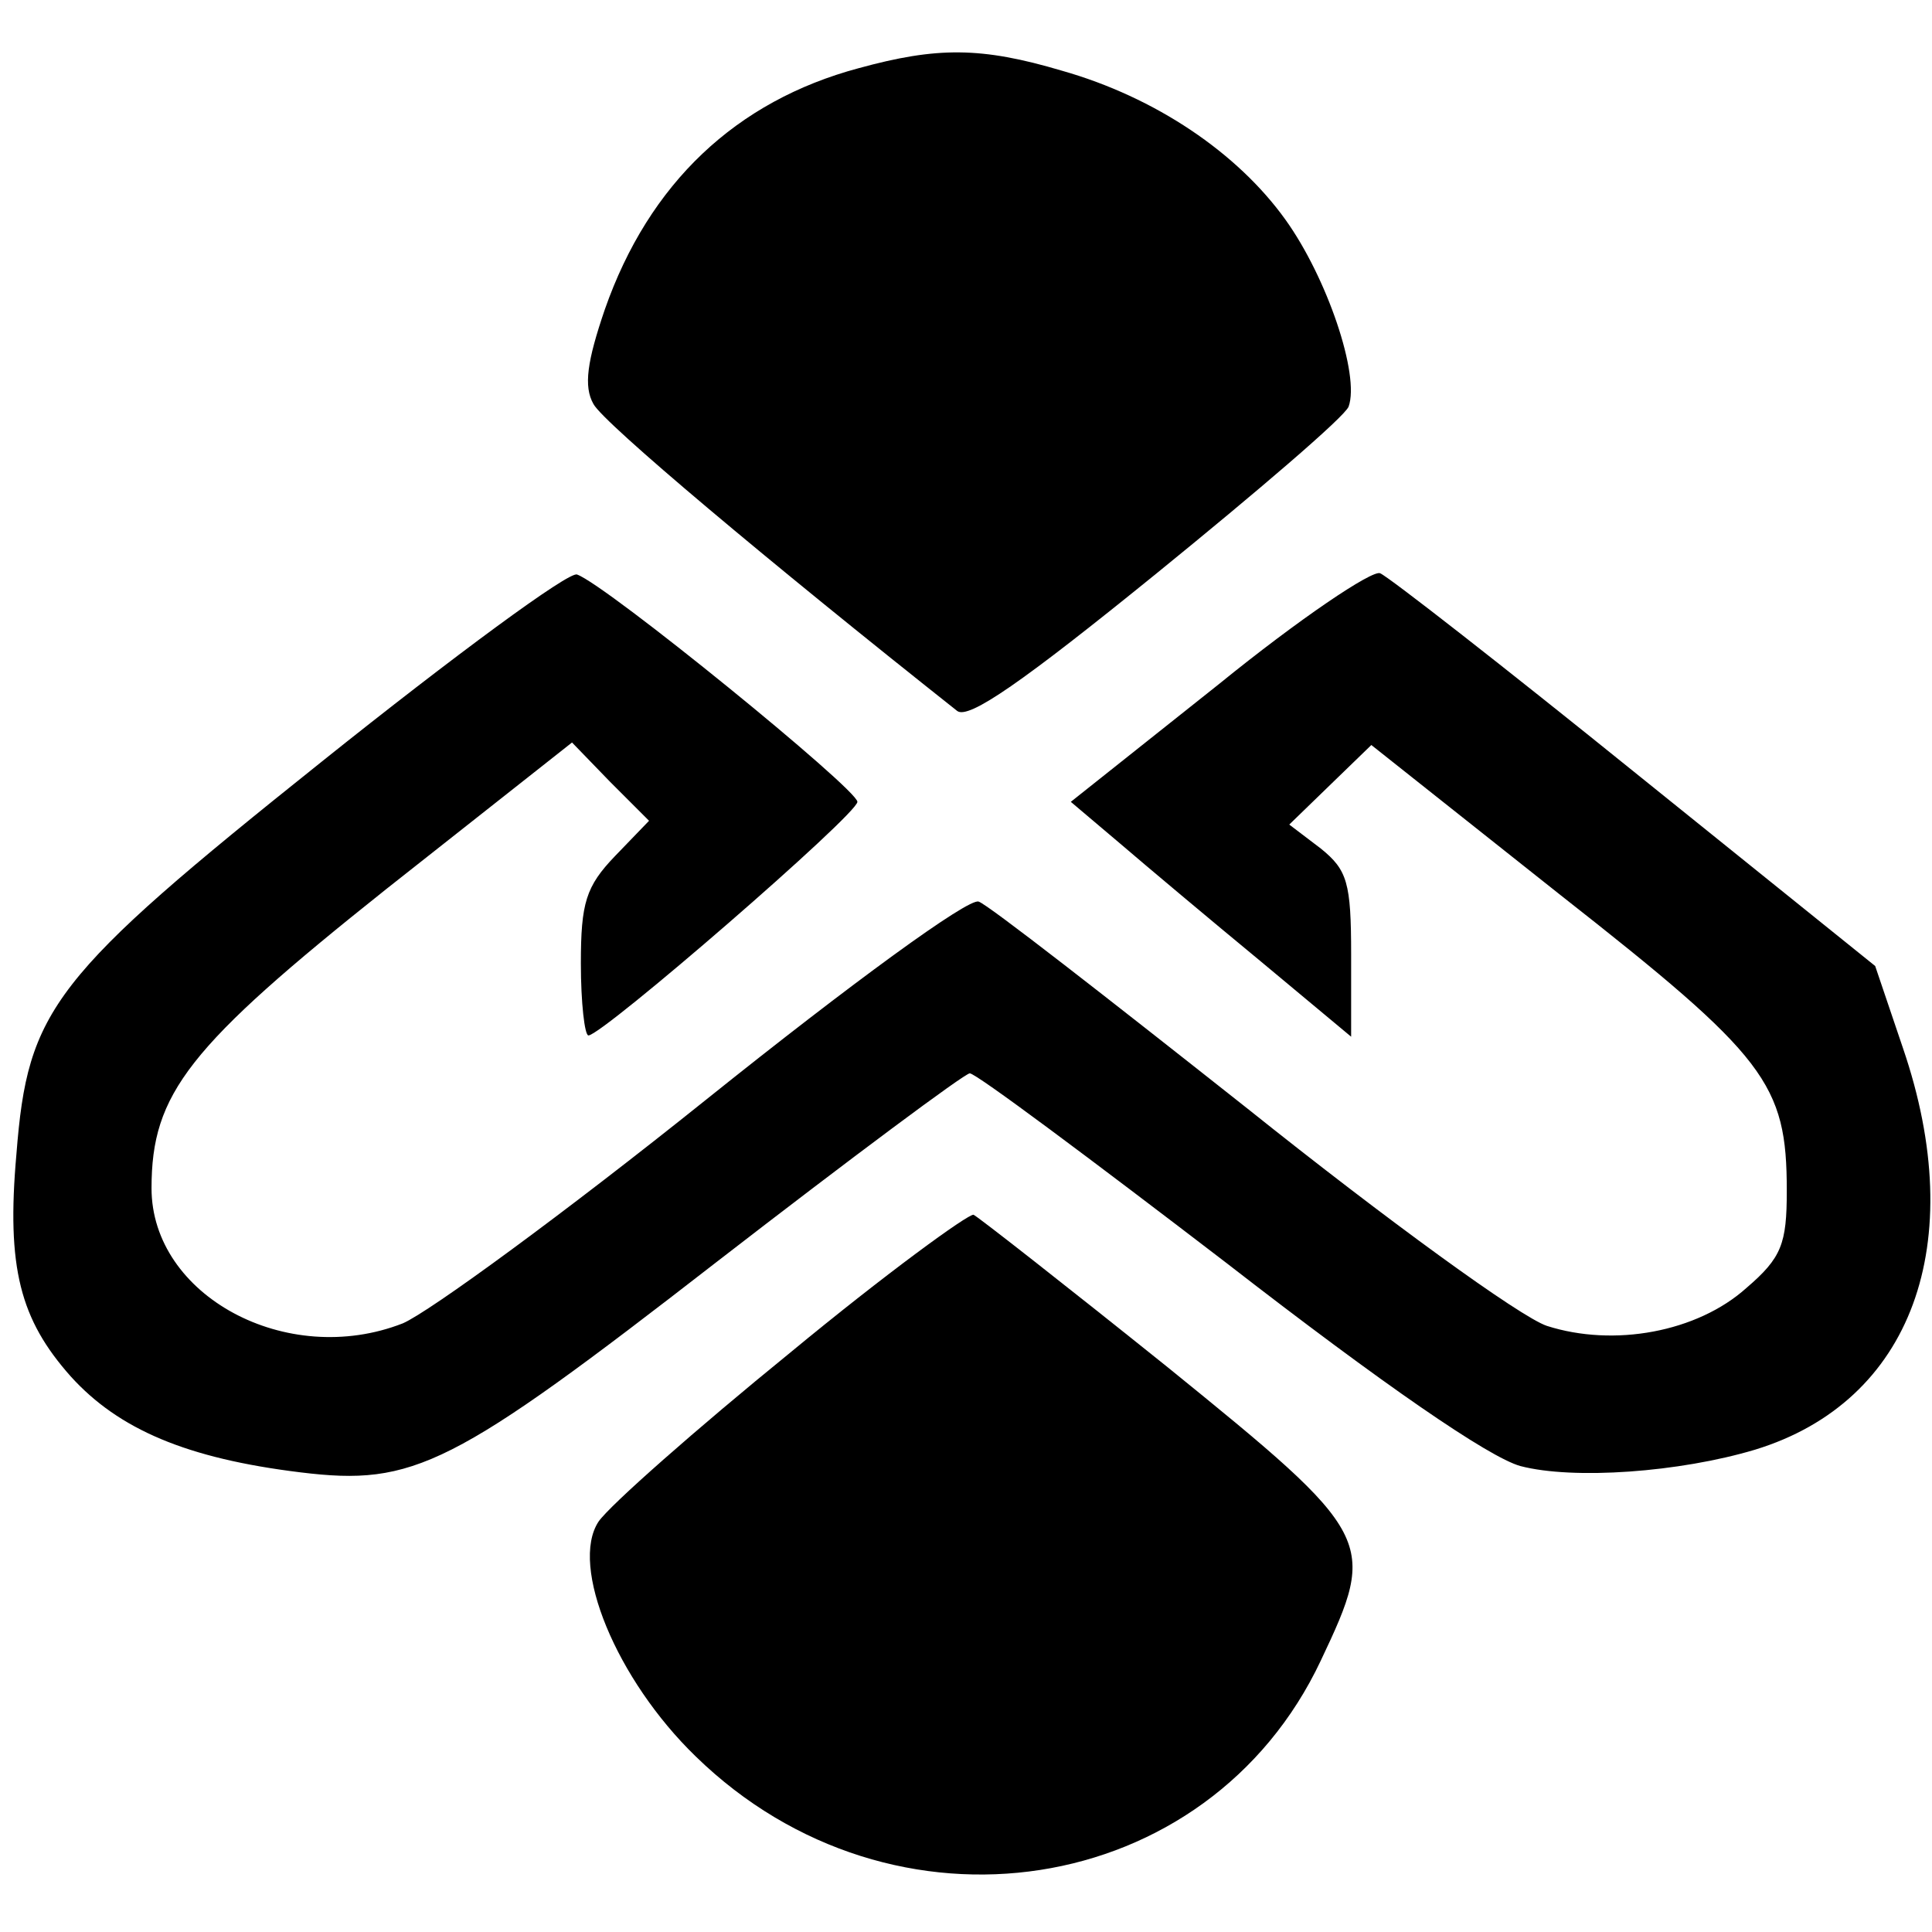 <?xml version="1.0" standalone="no"?>
<!DOCTYPE svg PUBLIC "-//W3C//DTD SVG 20010904//EN"
 "http://www.w3.org/TR/2001/REC-SVG-20010904/DTD/svg10.dtd">
<svg version="1.0" xmlns="http://www.w3.org/2000/svg"
 width="153pt" height="153pt" viewBox="0 0 153 153"
 preserveAspectRatio="xMidYMid meet">
<g transform="translate(0,153) scale(0.1,-0.1)"
fill="#000000" stroke="none">
<path d="M680 1476 c-97 -26 -166 -91 -201 -191 -14 -41 -17 -61 -9 -75 8 -15
139 -125 288 -243 9 -7 52 23 158 109 80 65 149 124 152 132 9 25 -17 102 -50
148 -38 53 -103 97 -177 118 -64 19 -99 19 -161 2z"/>
<path d="M255 927 c-214 -171 -233 -196 -242 -311 -8 -90 3 -131 43 -176 38
-42 92 -65 182 -76 90 -11 120 4 330 167 106 82 196 149 200 149 5 0 96 -68
203 -150 125 -97 208 -154 233 -161 42 -11 126 -5 186 13 124 38 170 163 117
318 l-22 65 -190 153 c-104 84 -195 155 -202 158 -6 3 -64 -36 -128 -88 l-117
-93 39 -33 c21 -18 71 -60 111 -93 l72 -60 0 65 c0 57 -3 67 -24 84 l-25 19
33 32 32 31 150 -119 c163 -128 179 -149 179 -234 0 -42 -4 -53 -32 -77 -39
-35 -105 -47 -158 -30 -21 7 -127 84 -237 172 -110 87 -206 162 -213 164 -8 3
-100 -64 -216 -157 -111 -89 -219 -168 -240 -177 -92 -36 -199 22 -199 107 0
75 29 112 186 237 l147 116 30 -31 31 -31 -27 -28 c-23 -24 -27 -37 -27 -85 0
-31 3 -57 6 -57 11 0 213 175 213 185 0 10 -199 172 -222 180 -6 3 -97 -64
-202 -148z"/>
<path d="M626 459 c-75 -61 -143 -121 -152 -134 -23 -35 14 -125 77 -186 156
-152 406 -113 495 76 45 95 43 99 -121 232 -81 65 -150 119 -154 121 -4 1 -70
-47 -145 -109z"/>
</g>
</svg>
